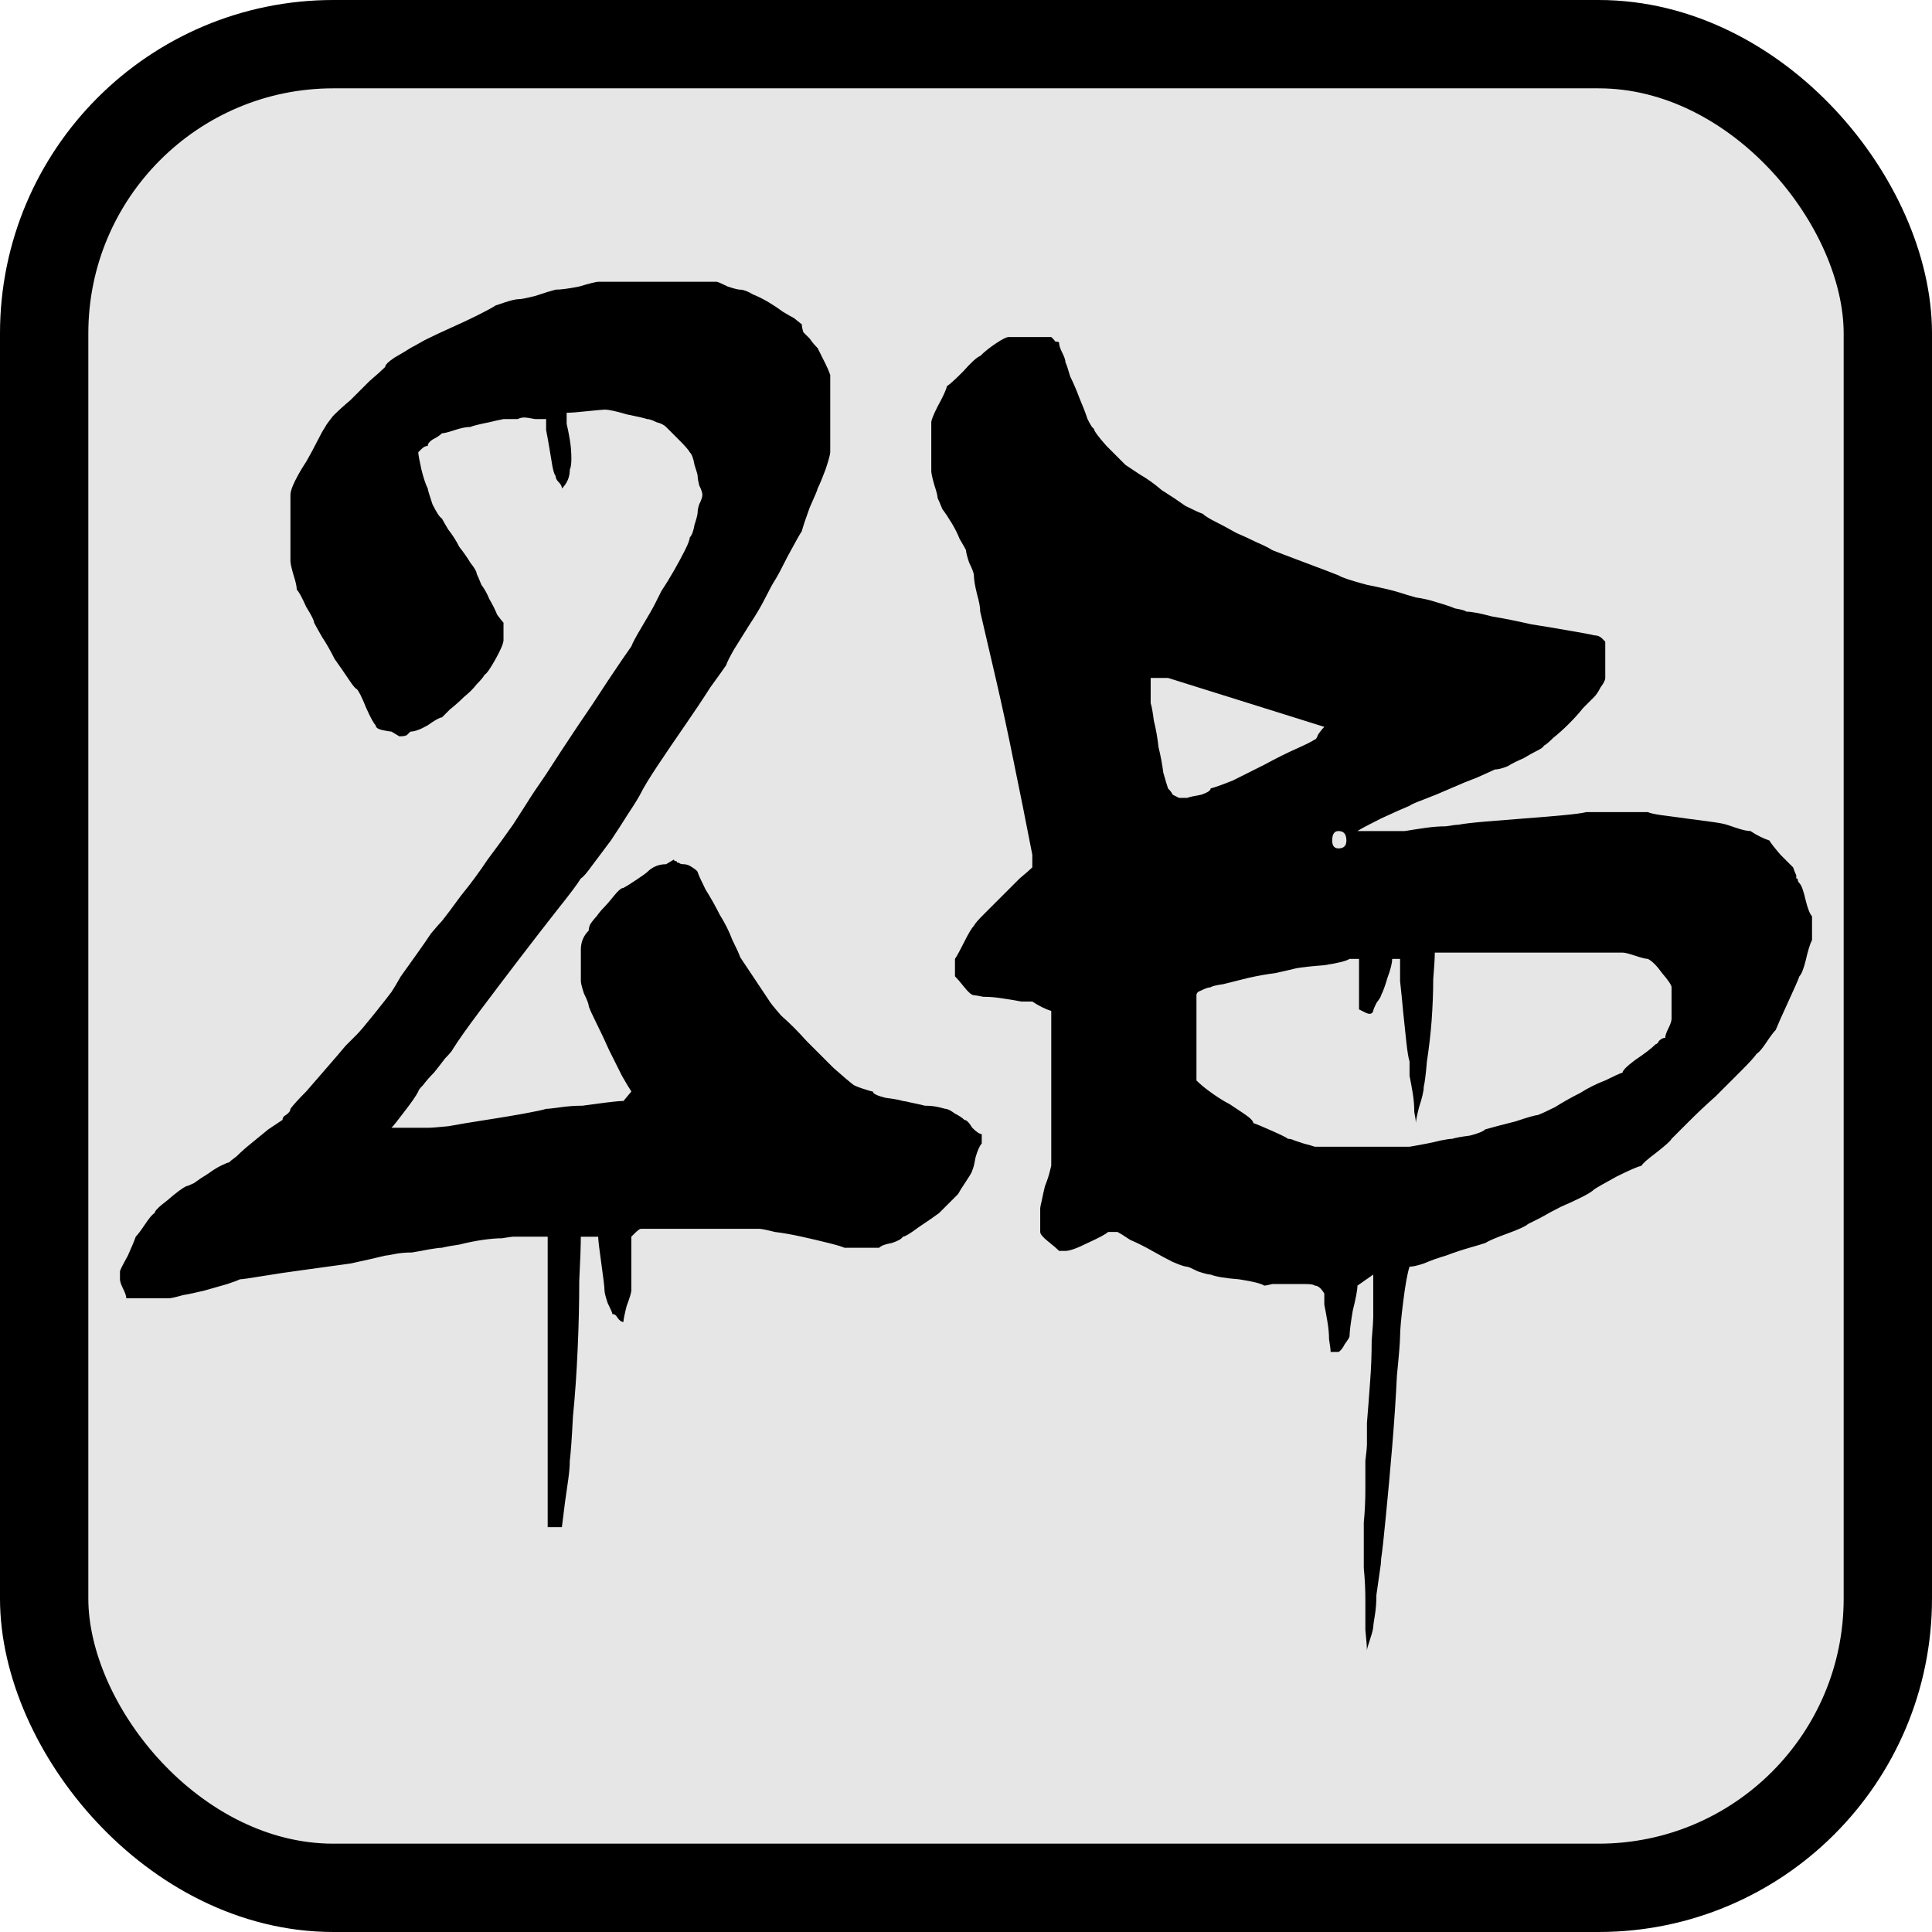 <?xml version="1.0" encoding="UTF-8" standalone="no"?>
<!-- Generator: Adobe Illustrator 21.0.0, SVG Export Plug-In . SVG Version: 6.00 Build 0)  -->

<svg
   version="1.1"
   id="Layer_1"
   x="0px"
   y="0px"
   viewBox="0 0 500 500"
   xml:space="preserve"
   sodipodi:docname="logo.svg"
   width="500"
   height="500"
   inkscape:export-filename="logo3.png"
   inkscape:export-xdpi="96"
   inkscape:export-ydpi="96"
   inkscape:version="1.3.2 (091e20e, 2023-11-25, custom)"
   xmlns:inkscape="http://www.inkscape.org/namespaces/inkscape"
   xmlns:sodipodi="http://sodipodi.sourceforge.net/DTD/sodipodi-0.dtd"
   xmlns="http://www.w3.org/2000/svg"
   xmlns:svg="http://www.w3.org/2000/svg"><defs
   id="defs64" /><sodipodi:namedview
   id="namedview64"
   pagecolor="#ffffff"
   bordercolor="#000000"
   borderopacity="0.25"
   inkscape:showpageshadow="2"
   inkscape:pageopacity="0.0"
   inkscape:pagecheckerboard="0"
   inkscape:deskcolor="#d1d1d1"
   showgrid="false"
   inkscape:zoom="0.5"
   inkscape:cx="-55"
   inkscape:cy="483"
   inkscape:window-width="1920"
   inkscape:window-height="1009"
   inkscape:window-x="1592"
   inkscape:window-y="-8"
   inkscape:window-maximized="1"
   inkscape:current-layer="Layer_1" />
<style
   type="text/css"
   id="style1">
	.st0{fill:url(#SVGID_1_);}
	.st1{fill:url(#SVGID_2_);}
	.st2{fill:url(#SVGID_3_);}
	.st3{fill:url(#SVGID_4_);}
	.st4{fill:url(#SVGID_5_);}
	.st5{fill:url(#SVGID_6_);}
	.st6{fill:url(#SVGID_7_);}
	.st7{fill:url(#SVGID_8_);}
</style>

<rect
   style="fill:#e6e6e6;fill-opacity:1;stroke:#000000;stroke-width:22.86;stroke-dasharray:none;stroke-opacity:1"
   id="rect66"
   width="477.14"
   height="477.14"
   x="11.43"
   y="11.43"
   ry="74.85" /><path
   d="m 137.664,320.056 h -4.902 q -0.408,0 -2.859,0.408 -2.042,0 -4.902,0.408 -2.859,0.408 -6.127,1.225 -2.859,0.408 -4.493,0.817 -0.817,0 -3.268,0.408 -2.042,0.408 -4.493,0.817 -2.451,0 -4.493,0.408 -2.042,0.408 -2.451,0.408 -3.268,0.817 -8.987,2.042 -5.719,0.817 -11.846,1.634 -6.127,0.817 -11.029,1.634 -4.902,0.817 -5.719,0.817 -0.817,0.408 -3.268,1.225 -2.859,0.817 -5.719,1.634 -3.268,0.817 -5.719,1.225 -2.859,0.817 -3.676,0.817 H 38.401 32.682 q 0,-0.817 -0.817,-2.451 -0.817,-1.634 -0.817,-2.451 v -0.817 -1.225 q 0,-0.408 2.042,-4.085 1.634,-3.676 2.042,-4.902 0.817,-0.817 2.451,-3.268 1.634,-2.451 2.451,-2.859 0,-0.817 3.268,-3.268 3.268,-2.859 4.902,-3.676 0.408,0 2.042,-0.817 1.634,-1.225 3.676,-2.451 1.634,-1.225 3.268,-2.042 1.634,-0.817 2.042,-0.817 0.408,-0.408 2.042,-1.634 1.634,-1.634 3.676,-3.268 2.451,-2.042 4.493,-3.676 2.451,-1.634 3.676,-2.451 0,-0.817 0.817,-1.225 1.225,-0.817 1.225,-1.634 1.225,-1.634 4.085,-4.493 2.859,-3.268 5.31,-6.127 2.859,-3.268 4.902,-5.719 2.451,-2.451 2.859,-2.859 1.225,-1.225 4.493,-5.31 3.268,-4.085 4.493,-5.719 0.817,-1.225 2.451,-4.085 2.042,-2.859 4.085,-5.719 2.042,-2.859 3.676,-5.31 2.042,-2.451 2.859,-3.268 1.634,-2.042 4.902,-6.536 3.676,-4.493 6.944,-9.395 3.676,-4.902 6.536,-8.987 2.859,-4.493 3.676,-5.719 1.225,-2.042 4.902,-7.353 3.676,-5.719 7.761,-11.846 4.493,-6.536 8.17,-12.255 4.085,-6.127 6.127,-8.987 0.408,-1.225 2.859,-5.31 2.451,-4.085 3.268,-5.719 0.408,-0.817 1.634,-3.268 1.634,-2.451 3.268,-5.31 1.634,-2.859 2.859,-5.31 1.225,-2.451 1.225,-3.268 0.817,-0.817 1.225,-3.268 0.817,-2.451 0.817,-3.268 0,-0.817 0.408,-2.042 0.817,-1.634 0.817,-2.451 0,-0.817 -0.817,-2.451 -0.408,-1.634 -0.408,-2.451 0,-0.408 -0.817,-2.859 -0.408,-2.451 -1.225,-3.268 -0.408,-0.817 -2.859,-3.268 -2.451,-2.451 -3.268,-3.268 -0.817,-0.817 -2.451,-1.225 -1.634,-0.817 -2.451,-0.817 -1.225,-0.408 -5.31,-1.225 -4.085,-1.225 -5.719,-1.225 -0.408,0 -4.493,0.408 -3.676,0.408 -5.31,0.408 0,0.817 0,2.859 0.408,1.634 0.817,4.085 0.408,2.451 0.408,4.902 0,2.042 -0.408,2.859 0,2.859 -2.042,4.902 0,-0.817 -0.817,-1.634 -0.817,-0.817 -0.817,-1.634 -0.408,-0.408 -0.817,-2.451 -0.408,-2.451 -0.817,-4.902 -0.408,-2.451 -0.817,-4.493 0,-2.042 0,-2.859 -0.817,0 -2.859,0 -2.042,-0.408 -2.859,-0.408 -0.817,0 -1.634,0.408 -0.817,0 -1.634,0 h -2.042 q -2.042,0.408 -3.676,0.817 -4.085,0.817 -4.902,1.225 -1.634,0 -4.085,0.817 -2.451,0.817 -3.268,0.817 -0.817,0.817 -2.451,1.634 -1.225,0.817 -1.225,1.634 -0.817,0 -1.634,0.817 l -0.817,0.817 q 0,0.817 0.817,4.493 0.817,3.268 1.634,4.902 0,0.408 1.225,4.085 1.634,3.268 2.451,3.676 0.408,0.817 1.634,2.859 1.634,2.042 2.859,4.493 1.634,2.042 2.859,4.085 1.634,2.042 1.634,2.859 0.408,0.817 1.225,2.859 1.225,1.634 2.042,3.676 1.225,2.042 2.042,4.085 1.225,1.634 1.634,2.042 v 2.451 2.042 q 0,1.225 -2.042,4.902 -2.042,3.676 -2.859,4.085 -0.408,0.817 -2.042,2.451 -1.225,1.634 -3.268,3.268 -1.634,1.634 -3.676,3.268 -1.634,1.634 -2.042,2.042 -0.817,0 -3.676,2.042 -2.859,1.634 -4.493,1.634 l -0.817,0.817 q -0.408,0.408 -2.042,0.408 l -2.042,-1.225 q -0.408,0 -2.451,-0.408 -1.634,-0.408 -1.634,-1.225 -0.817,-0.817 -2.451,-4.493 -1.634,-4.085 -2.451,-4.902 -0.408,0 -2.042,-2.451 -1.634,-2.451 -3.676,-5.31 -1.634,-3.268 -3.268,-5.719 -1.634,-2.859 -2.042,-3.676 0,-0.817 -2.042,-4.085 -1.634,-3.676 -2.451,-4.493 0,-1.225 -0.817,-3.676 -0.817,-2.859 -0.817,-3.676 v -8.987 -8.17 q 0,-1.225 1.225,-3.676 1.225,-2.451 2.859,-4.902 1.634,-2.859 2.859,-5.31 1.225,-2.451 2.042,-3.676 0.408,-0.817 2.042,-2.859 2.042,-2.042 4.493,-4.085 2.451,-2.451 4.902,-4.902 2.859,-2.451 4.085,-3.676 0,-0.817 2.451,-2.451 2.859,-1.634 4.085,-2.451 0.817,-0.408 3.676,-2.042 3.268,-1.634 6.944,-3.268 3.676,-1.634 6.944,-3.268 3.268,-1.634 4.493,-2.451 l 2.451,-0.817 q 2.451,-0.817 3.676,-0.817 0.817,0 4.085,-0.817 3.676,-1.225 5.31,-1.634 2.042,0 6.127,-0.817 4.085,-1.225 4.902,-1.225 h 15.931 14.706 q 0.408,0 2.859,1.225 2.451,0.817 3.268,0.817 1.225,0 3.268,1.225 2.042,0.817 4.085,2.042 2.042,1.225 3.676,2.451 2.042,1.225 2.859,1.634 l 2.042,1.634 q 0,0.817 0.408,2.042 0.817,0.817 1.634,1.634 0.817,1.225 2.042,2.451 l 2.042,4.085 q 0.817,1.634 1.225,2.859 v 9.804 10.212 q 0,0.817 -1.225,4.493 -1.225,3.268 -2.042,4.902 0,0.408 -2.042,4.902 -1.634,4.493 -2.042,6.127 -0.817,1.225 -3.676,6.536 -2.451,4.902 -3.268,6.127 -0.817,1.225 -2.451,4.493 -1.634,3.268 -4.085,6.944 -2.042,3.268 -4.085,6.536 -1.634,2.859 -2.042,4.085 -0.817,1.225 -4.085,5.719 -2.859,4.493 -6.536,9.804 -3.676,5.31 -6.944,10.212 -3.268,4.902 -4.493,7.353 -0.817,1.634 -3.268,5.31 -2.042,3.268 -4.493,6.944 -2.451,3.268 -4.902,6.536 -2.042,2.859 -2.859,3.268 -1.225,2.042 -6.127,8.17 -4.493,5.719 -9.804,12.663 -5.31,6.944 -10.212,13.48 -4.902,6.536 -6.944,9.804 -0.408,0.817 -2.042,2.451 -1.225,1.634 -2.859,3.676 -1.634,1.634 -2.859,3.268 -1.225,1.225 -1.225,1.634 -0.817,1.634 -3.676,5.31 -2.451,3.268 -3.268,4.085 h 4.902 4.493 q 1.225,0 5.31,-0.408 4.493,-0.817 9.804,-1.634 5.31,-0.817 9.804,-1.634 4.493,-0.817 5.719,-1.225 0.817,0 3.676,-0.408 2.859,-0.408 5.719,-0.408 3.268,-0.408 6.127,-0.817 3.268,-0.408 4.493,-0.408 l 2.042,-2.451 q -0.817,-1.225 -2.451,-4.085 -1.634,-3.268 -3.268,-6.536 -1.634,-3.676 -3.268,-6.944 -1.634,-3.268 -2.042,-4.493 0,-0.817 -1.225,-3.268 -0.817,-2.451 -0.817,-3.268 v -4.493 -3.676 q 0,-2.859 2.042,-4.902 0,-0.817 0.408,-1.634 0.817,-1.225 1.634,-2.042 0.817,-1.225 2.042,-2.451 0.817,-0.817 2.451,-2.859 1.634,-2.042 2.451,-2.042 0.817,-0.408 3.268,-2.042 2.451,-1.634 2.859,-2.042 2.042,-2.042 4.902,-2.042 l 2.042,-1.225 q 0,0.408 0.408,0.408 0.408,0 0.408,0.408 0,0 0.408,0 0.408,0.408 1.225,0.408 0.817,0 1.634,0.408 2.042,1.225 2.042,1.634 0.408,1.225 2.042,4.493 2.042,3.268 3.676,6.536 2.042,3.268 3.268,6.536 1.634,3.268 2.042,4.493 l 7.353,11.029 q 0.408,0.817 3.268,4.085 3.268,2.859 6.536,6.536 3.676,3.676 6.944,6.944 3.676,3.268 5.31,4.493 0.817,0.408 2.042,0.817 2.451,0.817 2.859,0.817 0,0.817 3.268,1.634 3.268,0.408 4.493,0.817 0.408,0 2.042,0.408 2.042,0.408 3.676,0.817 2.042,0 3.676,0.408 1.634,0.408 1.634,0.408 0.817,0 2.451,1.225 1.634,0.817 2.451,1.634 0.817,0 2.042,2.042 1.634,1.634 2.451,1.634 v 0.817 1.634 q -0.817,0.817 -1.634,3.676 -0.408,2.451 -0.817,3.268 0,0.408 -1.634,2.859 -1.634,2.451 -2.042,3.268 l -4.902,4.902 q -1.634,1.225 -5.31,3.676 -3.268,2.451 -4.085,2.451 -0.408,0.817 -2.859,1.634 -2.451,0.408 -3.268,1.225 h -4.902 -4.085 q -0.817,-0.408 -4.085,-1.225 -3.268,-0.817 -6.944,-1.634 -3.676,-0.817 -6.944,-1.225 -3.268,-0.817 -4.085,-0.817 h -15.931 -14.706 q -0.408,0 -1.634,1.225 l -0.817,0.817 v 13.889 q 0,0.817 -1.225,4.085 -0.817,3.268 -0.817,4.085 -0.817,0 -1.634,-1.225 -0.408,-0.817 -1.225,-0.817 0,-0.408 -1.225,-2.859 -0.817,-2.451 -0.817,-3.268 0,-1.225 -0.817,-6.944 -0.817,-5.719 -0.817,-6.944 h -4.493 q 0,3.268 -0.408,11.438 0,8.578 -0.408,17.565 -0.408,9.395 -1.225,17.565 -0.408,8.17 -0.817,11.438 0,2.042 -0.408,4.902 -0.408,2.859 -0.817,5.719 -0.408,3.268 -0.817,6.536 h -3.676 v -75.163 z m 217.727,9.804 -4.085,2.859 q 0,1.634 -1.225,6.536 -0.817,4.902 -0.817,6.536 0,0.408 -1.225,2.042 -0.817,1.634 -1.634,2.042 h -0.817 -1.225 q 0,-0.817 -0.408,-3.268 0,-2.042 -0.408,-4.493 -0.408,-2.451 -0.817,-4.493 0,-2.042 0,-2.859 -1.225,-2.042 -2.451,-2.042 -0.408,-0.408 -2.451,-0.408 -2.042,0 -4.493,0 -2.042,0 -4.085,0 -1.634,0.408 -2.042,0.408 -1.225,-0.817 -6.536,-1.634 -5.31,-0.408 -7.353,-1.225 -0.817,0 -3.268,-0.817 -2.451,-1.225 -2.859,-1.225 -0.817,0 -3.676,-1.225 -2.451,-1.225 -5.31,-2.859 -2.859,-1.634 -5.719,-2.859 -2.451,-1.634 -3.268,-2.042 h -0.408 -2.042 q -0.817,0.817 -5.31,2.859 -4.085,2.042 -5.719,2.042 h -1.225 -0.408 q -0.817,-0.817 -2.859,-2.451 -2.042,-1.634 -2.042,-2.451 v -2.451 -3.676 q 0,-0.408 0.408,-2.042 0.408,-2.042 0.817,-3.676 0.817,-2.042 1.225,-3.676 0.408,-1.634 0.408,-1.634 v -20.425 -19.608 q -2.451,-0.817 -4.902,-2.451 -0.817,0 -2.859,0 -2.042,-0.408 -4.902,-0.817 -2.451,-0.408 -4.902,-0.408 -2.042,-0.408 -2.451,-0.408 -0.817,0 -2.451,-2.042 -1.634,-2.042 -2.451,-2.859 v -2.042 -2.451 q 0.817,-1.225 2.451,-4.493 1.634,-3.268 2.451,-4.085 0.408,-0.817 2.451,-2.859 2.451,-2.451 4.902,-4.902 2.451,-2.451 4.493,-4.493 2.451,-2.042 3.268,-2.859 v -3.268 q -2.451,-12.663 -4.902,-24.51 -2.042,-10.212 -4.493,-20.833 -2.451,-10.621 -4.085,-17.565 0,-1.634 -0.817,-4.493 -0.817,-3.268 -0.817,-4.902 0,-0.817 -1.225,-3.268 -0.817,-2.451 -0.817,-3.268 -0.408,-0.817 -1.634,-2.859 -0.817,-2.042 -2.042,-4.085 -1.225,-2.042 -2.451,-3.676 -0.817,-2.042 -1.225,-2.859 0,-0.817 -0.817,-3.268 -0.817,-2.859 -0.817,-3.676 v -6.127 -6.536 q 0,-0.817 1.634,-4.085 2.042,-3.676 2.451,-5.31 0.817,-0.408 4.085,-3.676 3.268,-3.676 4.493,-4.085 1.634,-1.634 4.085,-3.268 2.451,-1.634 3.268,-1.634 h 4.493 6.536 l 0.817,0.817 q 0,0.408 0.817,0.408 0.408,0 0.408,0.408 0,0.817 0.817,2.451 0.817,1.634 0.817,2.451 0.408,0.817 1.225,3.676 1.225,2.451 2.451,5.719 1.225,2.859 2.042,5.31 1.225,2.451 1.634,2.451 0,0.817 3.268,4.493 3.268,3.268 4.902,4.902 1.225,0.817 3.676,2.451 2.859,1.634 5.719,4.085 3.268,2.042 6.127,4.085 3.268,1.634 4.493,2.042 0.817,0.817 3.268,2.042 2.451,1.225 5.31,2.859 2.859,1.225 5.31,2.451 2.859,1.225 4.085,2.042 2.042,0.817 8.578,3.268 6.536,2.451 8.578,3.268 1.225,0.817 7.353,2.451 6.127,1.225 8.578,2.042 1.225,0.408 4.085,1.225 2.859,0.408 5.31,1.225 2.859,0.817 4.902,1.634 2.451,0.408 2.859,0.817 2.042,0 6.536,1.225 4.902,0.817 10.212,2.042 5.31,0.817 9.804,1.634 4.902,0.817 6.536,1.225 1.225,0 2.042,0.817 l 0.817,0.817 v 4.902 4.493 q 0,0.817 -1.225,2.451 -0.817,1.634 -1.634,2.451 -0.817,0.817 -2.859,2.859 -1.634,2.042 -3.676,4.085 -2.042,2.042 -4.085,3.676 -1.634,1.634 -2.451,2.042 0,0.408 -1.634,1.225 -1.634,0.817 -3.676,2.042 -2.042,0.817 -4.085,2.042 -2.042,0.817 -3.268,0.817 -0.817,0.408 -4.493,2.042 -3.268,1.225 -6.944,2.859 -3.676,1.634 -6.944,2.859 -3.268,1.225 -3.676,1.634 -2.042,0.817 -7.353,3.268 -4.902,2.451 -6.127,3.268 h 4.085 4.902 q 0.817,0 3.268,0 2.451,-0.408 5.31,-0.817 2.859,-0.408 5.31,-0.408 2.451,-0.408 3.268,-0.408 2.042,-0.408 6.944,-0.817 4.902,-0.408 10.212,-0.817 5.31,-0.408 9.804,-0.817 4.493,-0.408 6.127,-0.817 h 8.578 7.353 q 0.817,0.408 3.676,0.817 2.859,0.408 6.127,0.817 3.268,0.408 6.127,0.817 3.268,0.408 4.493,0.817 l 2.451,0.817 q 2.451,0.817 3.676,0.817 2.451,1.634 4.902,2.451 0.408,0.817 2.859,3.676 2.451,2.451 3.268,3.268 0.408,1.225 0.817,2.042 0,0.408 0,0.817 0.408,0 0.408,0.408 0,0.408 0.408,0.817 0.817,0.817 1.634,4.493 0.817,3.268 1.634,4.085 v 3.676 2.451 q -0.817,1.634 -1.634,5.31 -0.817,3.268 -1.634,4.085 -0.408,1.225 -2.859,6.536 -2.451,5.31 -3.268,7.353 -0.817,0.817 -2.451,3.268 -1.634,2.451 -2.451,2.859 -0.817,1.225 -4.085,4.493 -2.859,2.859 -6.536,6.536 -3.676,3.268 -6.944,6.536 -3.268,3.268 -4.493,4.493 -0.408,0.817 -4.085,3.676 -3.268,2.451 -3.676,3.268 -1.634,0.408 -6.536,2.859 -4.493,2.451 -5.719,3.268 -0.817,0.817 -3.268,2.042 -2.451,1.225 -5.31,2.451 -2.451,1.225 -5.31,2.859 -2.451,1.225 -3.268,1.634 -0.817,0.817 -5.31,2.451 -4.493,1.634 -5.719,2.451 -1.225,0.408 -4.085,1.225 -2.859,0.817 -6.127,2.042 -2.859,0.817 -5.719,2.042 -2.451,0.817 -3.676,0.817 -0.817,2.451 -1.634,8.987 -0.817,6.536 -0.817,8.987 0,2.042 -0.817,10.212 -0.408,8.578 -1.225,18.382 -0.817,9.804 -1.634,17.974 -0.817,8.578 -1.225,11.029 0,1.225 -0.408,3.676 -0.408,2.859 -0.817,5.719 0,2.859 -0.408,5.31 -0.408,2.451 -0.408,2.859 0,0.817 -0.817,3.268 -0.817,2.451 -0.817,2.859 0,-1.225 -0.408,-5.31 0,-3.676 0,-7.761 0,-4.085 -0.408,-8.17 0,-3.676 0,-4.902 0,-2.451 0,-6.944 0.408,-4.085 0.408,-8.578 0,-4.085 0,-7.353 0.408,-3.268 0.408,-4.085 0,-0.817 0,-5.719 0.408,-4.902 0.817,-10.621 0.408,-5.31 0.408,-10.621 0.408,-4.902 0.408,-6.127 v -5.719 z m 4.902,-81.699 q 0,1.634 -1.225,4.902 -0.817,2.859 -1.634,4.493 0,0.408 -1.225,2.042 -0.817,1.634 -0.817,2.042 -0.408,1.225 -2.042,0.408 l -1.634,-0.817 V 248.162 H 349.264 q -1.225,0.817 -6.536,1.634 -5.31,0.408 -7.353,0.817 -1.634,0.408 -5.31,1.225 -3.268,0.408 -6.944,1.225 -3.268,0.817 -6.536,1.634 -2.859,0.408 -3.268,0.817 -0.817,0 -2.451,0.817 -1.225,0.408 -1.225,1.225 v 22.059 q 1.225,1.225 2.859,2.451 3.268,2.451 5.719,3.676 1.225,0.817 3.676,2.451 2.451,1.634 2.451,2.451 1.225,0.408 4.902,2.042 3.676,1.634 4.085,2.042 0.817,0 1.634,0.408 1.225,0.408 2.451,0.817 1.634,0.408 2.859,0.817 h 11.438 13.072 q 2.451,-0.408 4.493,-0.817 2.042,-0.408 3.676,-0.817 2.042,-0.408 2.859,-0.408 1.225,-0.408 4.493,-0.817 3.268,-0.817 4.085,-1.634 2.859,-0.817 7.761,-2.042 4.902,-1.634 5.719,-1.634 1.225,-0.408 4.493,-2.042 3.268,-2.042 6.536,-3.676 3.268,-2.042 6.536,-3.268 3.268,-1.634 4.493,-2.042 0,-0.817 3.268,-3.268 3.676,-2.451 5.31,-4.085 0.408,0 0.817,-0.817 0.817,-0.817 1.634,-0.817 0,-0.817 0.817,-2.451 0.817,-1.634 0.817,-2.451 v -4.493 -3.676 q 0,-0.817 -2.451,-3.676 -2.042,-2.859 -3.676,-3.676 -0.817,0 -3.268,-0.817 -2.451,-0.817 -3.268,-0.817 h -48.611 q 0,2.042 -0.408,6.944 0,4.902 -0.408,10.621 -0.408,5.31 -1.225,10.621 -0.408,4.902 -0.817,6.536 0,1.634 -1.225,5.31 -0.817,3.268 -0.817,4.085 0,-0.817 -0.408,-2.859 0,-2.451 -0.408,-4.902 -0.408,-2.451 -0.817,-4.493 0,-2.451 0,-3.676 -0.408,-1.225 -0.817,-4.902 -0.408,-3.676 -0.817,-7.761 -0.408,-4.493 -0.817,-8.17 0,-4.085 0,-5.719 z m -13.889,-33.088 q -1.634,0 -1.634,2.451 0,2.042 1.634,2.042 2.042,0 2.042,-2.042 0,-2.451 -2.042,-2.451 z M 302.287,204.044 q 0.817,0.817 1.225,1.634 0.817,0.408 1.634,0.817 h 0.817 1.225 q 1.225,-0.408 3.676,-0.817 2.451,-0.817 2.451,-1.634 1.634,-0.408 5.719,-2.042 4.085,-2.042 8.17,-4.085 4.493,-2.451 8.17,-4.085 3.676,-1.634 4.902,-2.451 0.408,0 0.817,-1.225 0.817,-1.225 1.634,-2.042 L 302.287,175.45 h -4.493 v 6.536 q 0.408,1.225 0.817,4.493 0.817,3.268 1.225,6.944 0.817,3.268 1.225,6.536 0.817,2.859 1.225,4.085 z"
   id="text66"
   style="font-size:408.493px;line-height:0.9;font-family:'a dripping marker';-inkscape-font-specification:'a dripping marker';text-align:center;letter-spacing:0px;text-anchor:middle;stroke-width:3.067"
   aria-label="2B" /></svg>
